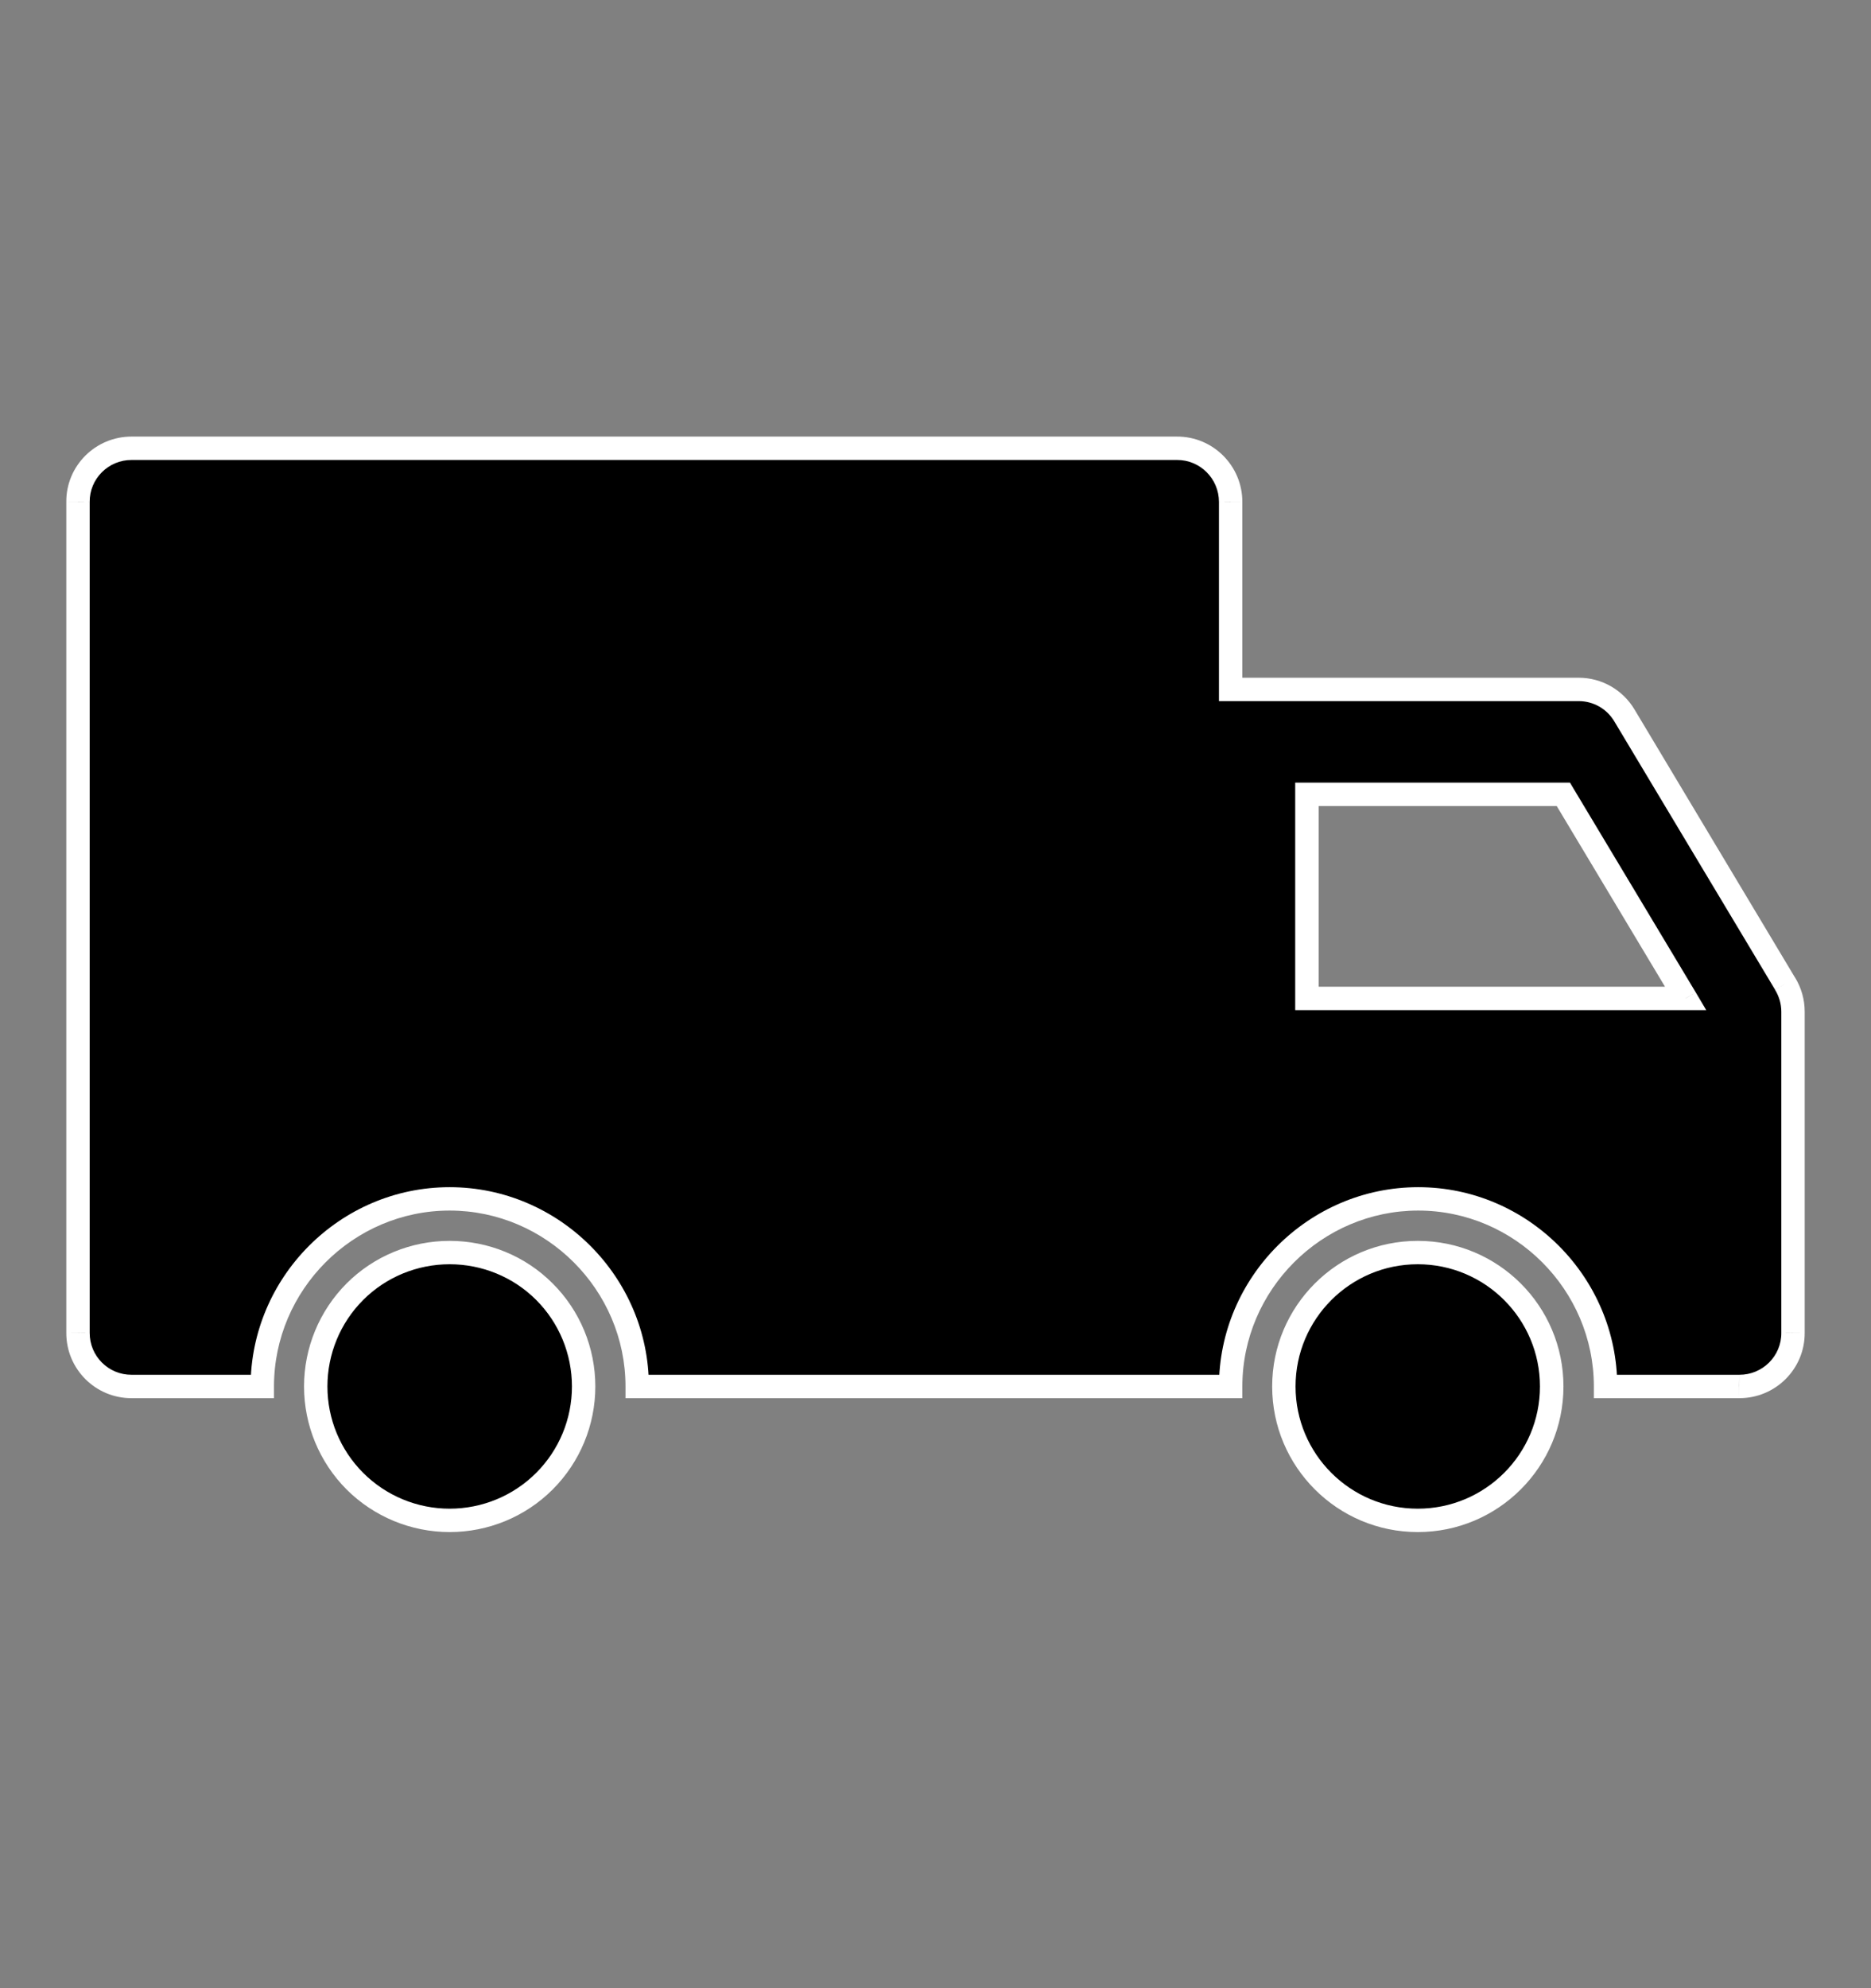 <svg xmlns="http://www.w3.org/2000/svg" fill="none" viewBox="0 0 16 17" height="17" width="16">
<rect x="0" y="0" width="16" height="17" fill="#808080" stroke="none"/>
<g id="Icon Left">
<g id="Union">
<path fill="black" d="M1.126 3.833C0.872 3.832 0.665 4.038 0.667 4.293V11.395C0.666 11.65 0.872 11.857 1.126 11.855H2.243C2.243 10.974 2.965 10.251 3.845 10.251C4.726 10.251 5.449 10.974 5.449 11.855H10.524C10.524 10.974 11.247 10.251 12.128 10.251C13.008 10.251 13.73 10.974 13.73 11.855H14.873C15.128 11.856 15.335 11.65 15.333 11.395V8.65C15.333 8.565 15.309 8.483 15.265 8.412L13.892 6.118C13.81 5.98 13.661 5.895 13.501 5.895H10.524V4.293C10.524 4.038 10.318 3.831 10.064 3.833L1.126 3.833ZM11.177 6.792H13.369L14.415 8.537H11.177L11.177 6.792ZM4.991 11.855C4.991 12.159 4.87 12.45 4.656 12.665C4.441 12.88 4.149 13 3.845 13C3.541 13 3.25 12.88 3.035 12.665C2.82 12.45 2.7 12.159 2.7 11.855C2.7 11.551 2.82 11.259 3.035 11.045C3.25 10.83 3.541 10.71 3.845 10.71C4.149 10.71 4.441 10.83 4.656 11.045C4.87 11.259 4.991 11.551 4.991 11.855ZM12.124 13C12.757 13 13.27 12.487 13.27 11.855C13.27 11.223 12.757 10.71 12.124 10.71C11.492 10.71 10.979 11.223 10.979 11.855C10.979 12.487 11.492 13 12.124 13Z" clip-rule="evenodd" fill-rule="evenodd"></path>
<path fill="white" d="M0.667 4.293H0.767L0.767 4.292L0.667 4.293ZM1.126 3.833L1.126 3.933H1.126L1.126 3.833ZM0.667 11.395L0.767 11.396V11.395H0.667ZM1.126 11.855V11.755L1.125 11.755L1.126 11.855ZM2.243 11.855V11.955H2.343V11.855H2.243ZM5.449 11.855H5.349V11.955H5.449V11.855ZM10.524 11.855V11.955H10.624V11.855H10.524ZM13.73 11.855H13.63V11.955H13.73V11.855ZM14.873 11.855L14.874 11.755H14.873V11.855ZM15.333 11.395H15.233L15.233 11.396L15.333 11.395ZM15.265 8.412L15.18 8.463L15.18 8.464L15.265 8.412ZM13.892 6.118L13.806 6.17L13.806 6.17L13.892 6.118ZM10.524 5.895H10.424V5.995H10.524V5.895ZM10.524 4.293L10.424 4.292V4.293H10.524ZM10.064 3.833L10.064 3.933L10.065 3.933L10.064 3.833ZM13.369 6.792L13.455 6.741L13.426 6.692H13.369V6.792ZM11.177 6.792V6.692H11.076L11.076 6.792L11.177 6.792ZM14.415 8.537V8.637H14.591L14.501 8.485L14.415 8.537ZM11.177 8.537L11.076 8.537L11.076 8.637H11.177V8.537ZM4.656 12.665L4.726 12.736L4.726 12.736L4.656 12.665ZM3.035 12.665L2.964 12.736L2.964 12.736L3.035 12.665ZM3.035 11.045L2.964 10.974L2.964 10.974L3.035 11.045ZM4.656 11.045L4.726 10.974L4.726 10.974L4.656 11.045ZM0.767 4.292C0.765 4.094 0.927 3.932 1.126 3.933L1.126 3.733C0.817 3.732 0.564 3.983 0.567 4.293L0.767 4.292ZM0.767 11.395V4.293H0.567V11.395H0.767ZM1.125 11.755C0.927 11.756 0.766 11.595 0.767 11.396L0.567 11.395C0.565 11.704 0.816 11.957 1.127 11.955L1.125 11.755ZM2.243 11.755H1.126V11.955H2.243V11.755ZM3.845 10.151C2.909 10.151 2.143 10.919 2.143 11.855H2.343C2.343 11.029 3.02 10.351 3.845 10.351V10.151ZM5.549 11.855C5.549 10.919 4.781 10.151 3.845 10.151V10.351C4.671 10.351 5.349 11.03 5.349 11.855H5.549ZM10.524 11.755H5.449V11.955H10.524V11.755ZM12.128 10.151C11.192 10.151 10.424 10.919 10.424 11.855H10.624C10.624 11.03 11.302 10.351 12.128 10.351V10.151ZM13.83 11.855C13.83 10.919 13.064 10.151 12.128 10.151V10.351C12.953 10.351 13.63 11.029 13.63 11.855H13.83ZM14.873 11.755H13.73V11.955H14.873V11.755ZM15.233 11.396C15.235 11.594 15.073 11.756 14.874 11.755L14.873 11.955C15.183 11.956 15.435 11.705 15.433 11.395L15.233 11.396ZM15.233 8.65V11.395H15.433V8.65H15.233ZM15.18 8.464C15.214 8.52 15.233 8.584 15.233 8.65H15.433C15.433 8.546 15.404 8.446 15.351 8.359L15.18 8.464ZM13.806 6.17L15.18 8.463L15.351 8.36L13.978 6.067L13.806 6.17ZM13.501 5.995C13.626 5.995 13.742 6.061 13.806 6.17L13.978 6.067C13.878 5.899 13.697 5.795 13.501 5.795V5.995ZM10.524 5.995H13.501V5.795H10.524V5.995ZM10.424 4.293V5.895H10.624V4.293H10.424ZM10.065 3.933C10.263 3.932 10.424 4.093 10.424 4.292L10.624 4.293C10.625 3.984 10.374 3.731 10.063 3.733L10.065 3.933ZM1.126 3.933L10.064 3.933L10.064 3.733L1.126 3.733L1.126 3.933ZM13.369 6.692H11.177V6.892H13.369V6.692ZM14.501 8.485L13.455 6.741L13.283 6.843L14.329 8.588L14.501 8.485ZM11.177 8.637H14.415V8.437H11.177V8.637ZM11.076 6.792L11.076 8.537L11.277 8.537L11.277 6.792L11.076 6.792ZM4.726 12.736C4.96 12.502 5.091 12.185 5.091 11.855H4.891C4.891 12.133 4.781 12.398 4.585 12.594L4.726 12.736ZM3.845 13.1C4.176 13.1 4.493 12.969 4.726 12.736L4.585 12.594C4.389 12.79 4.123 12.9 3.845 12.9V13.1ZM2.964 12.736C3.198 12.969 3.515 13.1 3.845 13.1V12.9C3.568 12.9 3.302 12.79 3.106 12.594L2.964 12.736ZM2.6 11.855C2.6 12.185 2.731 12.502 2.964 12.736L3.106 12.594C2.91 12.398 2.8 12.133 2.8 11.855H2.6ZM2.964 10.974C2.731 11.208 2.6 11.524 2.6 11.855H2.8C2.8 11.577 2.91 11.311 3.106 11.115L2.964 10.974ZM3.845 10.61C3.515 10.61 3.198 10.74 2.964 10.974L3.106 11.115C3.302 10.919 3.568 10.81 3.845 10.81V10.61ZM4.726 10.974C4.493 10.74 4.176 10.61 3.845 10.61V10.81C4.123 10.81 4.389 10.919 4.585 11.115L4.726 10.974ZM5.091 11.855C5.091 11.524 4.96 11.207 4.726 10.974L4.585 11.115C4.781 11.311 4.891 11.577 4.891 11.855H5.091ZM13.169 11.855C13.169 12.432 12.701 12.9 12.124 12.9V13.1C12.812 13.1 13.37 12.542 13.37 11.855H13.169ZM12.124 10.81C12.701 10.81 13.169 11.278 13.169 11.855H13.37C13.37 11.167 12.812 10.61 12.124 10.61V10.81ZM11.079 11.855C11.079 11.278 11.547 10.81 12.124 10.81V10.61C11.437 10.61 10.879 11.167 10.879 11.855H11.079ZM12.124 12.9C11.547 12.9 11.079 12.432 11.079 11.855H10.879C10.879 12.542 11.437 13.1 12.124 13.1V12.9Z"></path>
</g>
</g>
</svg>
